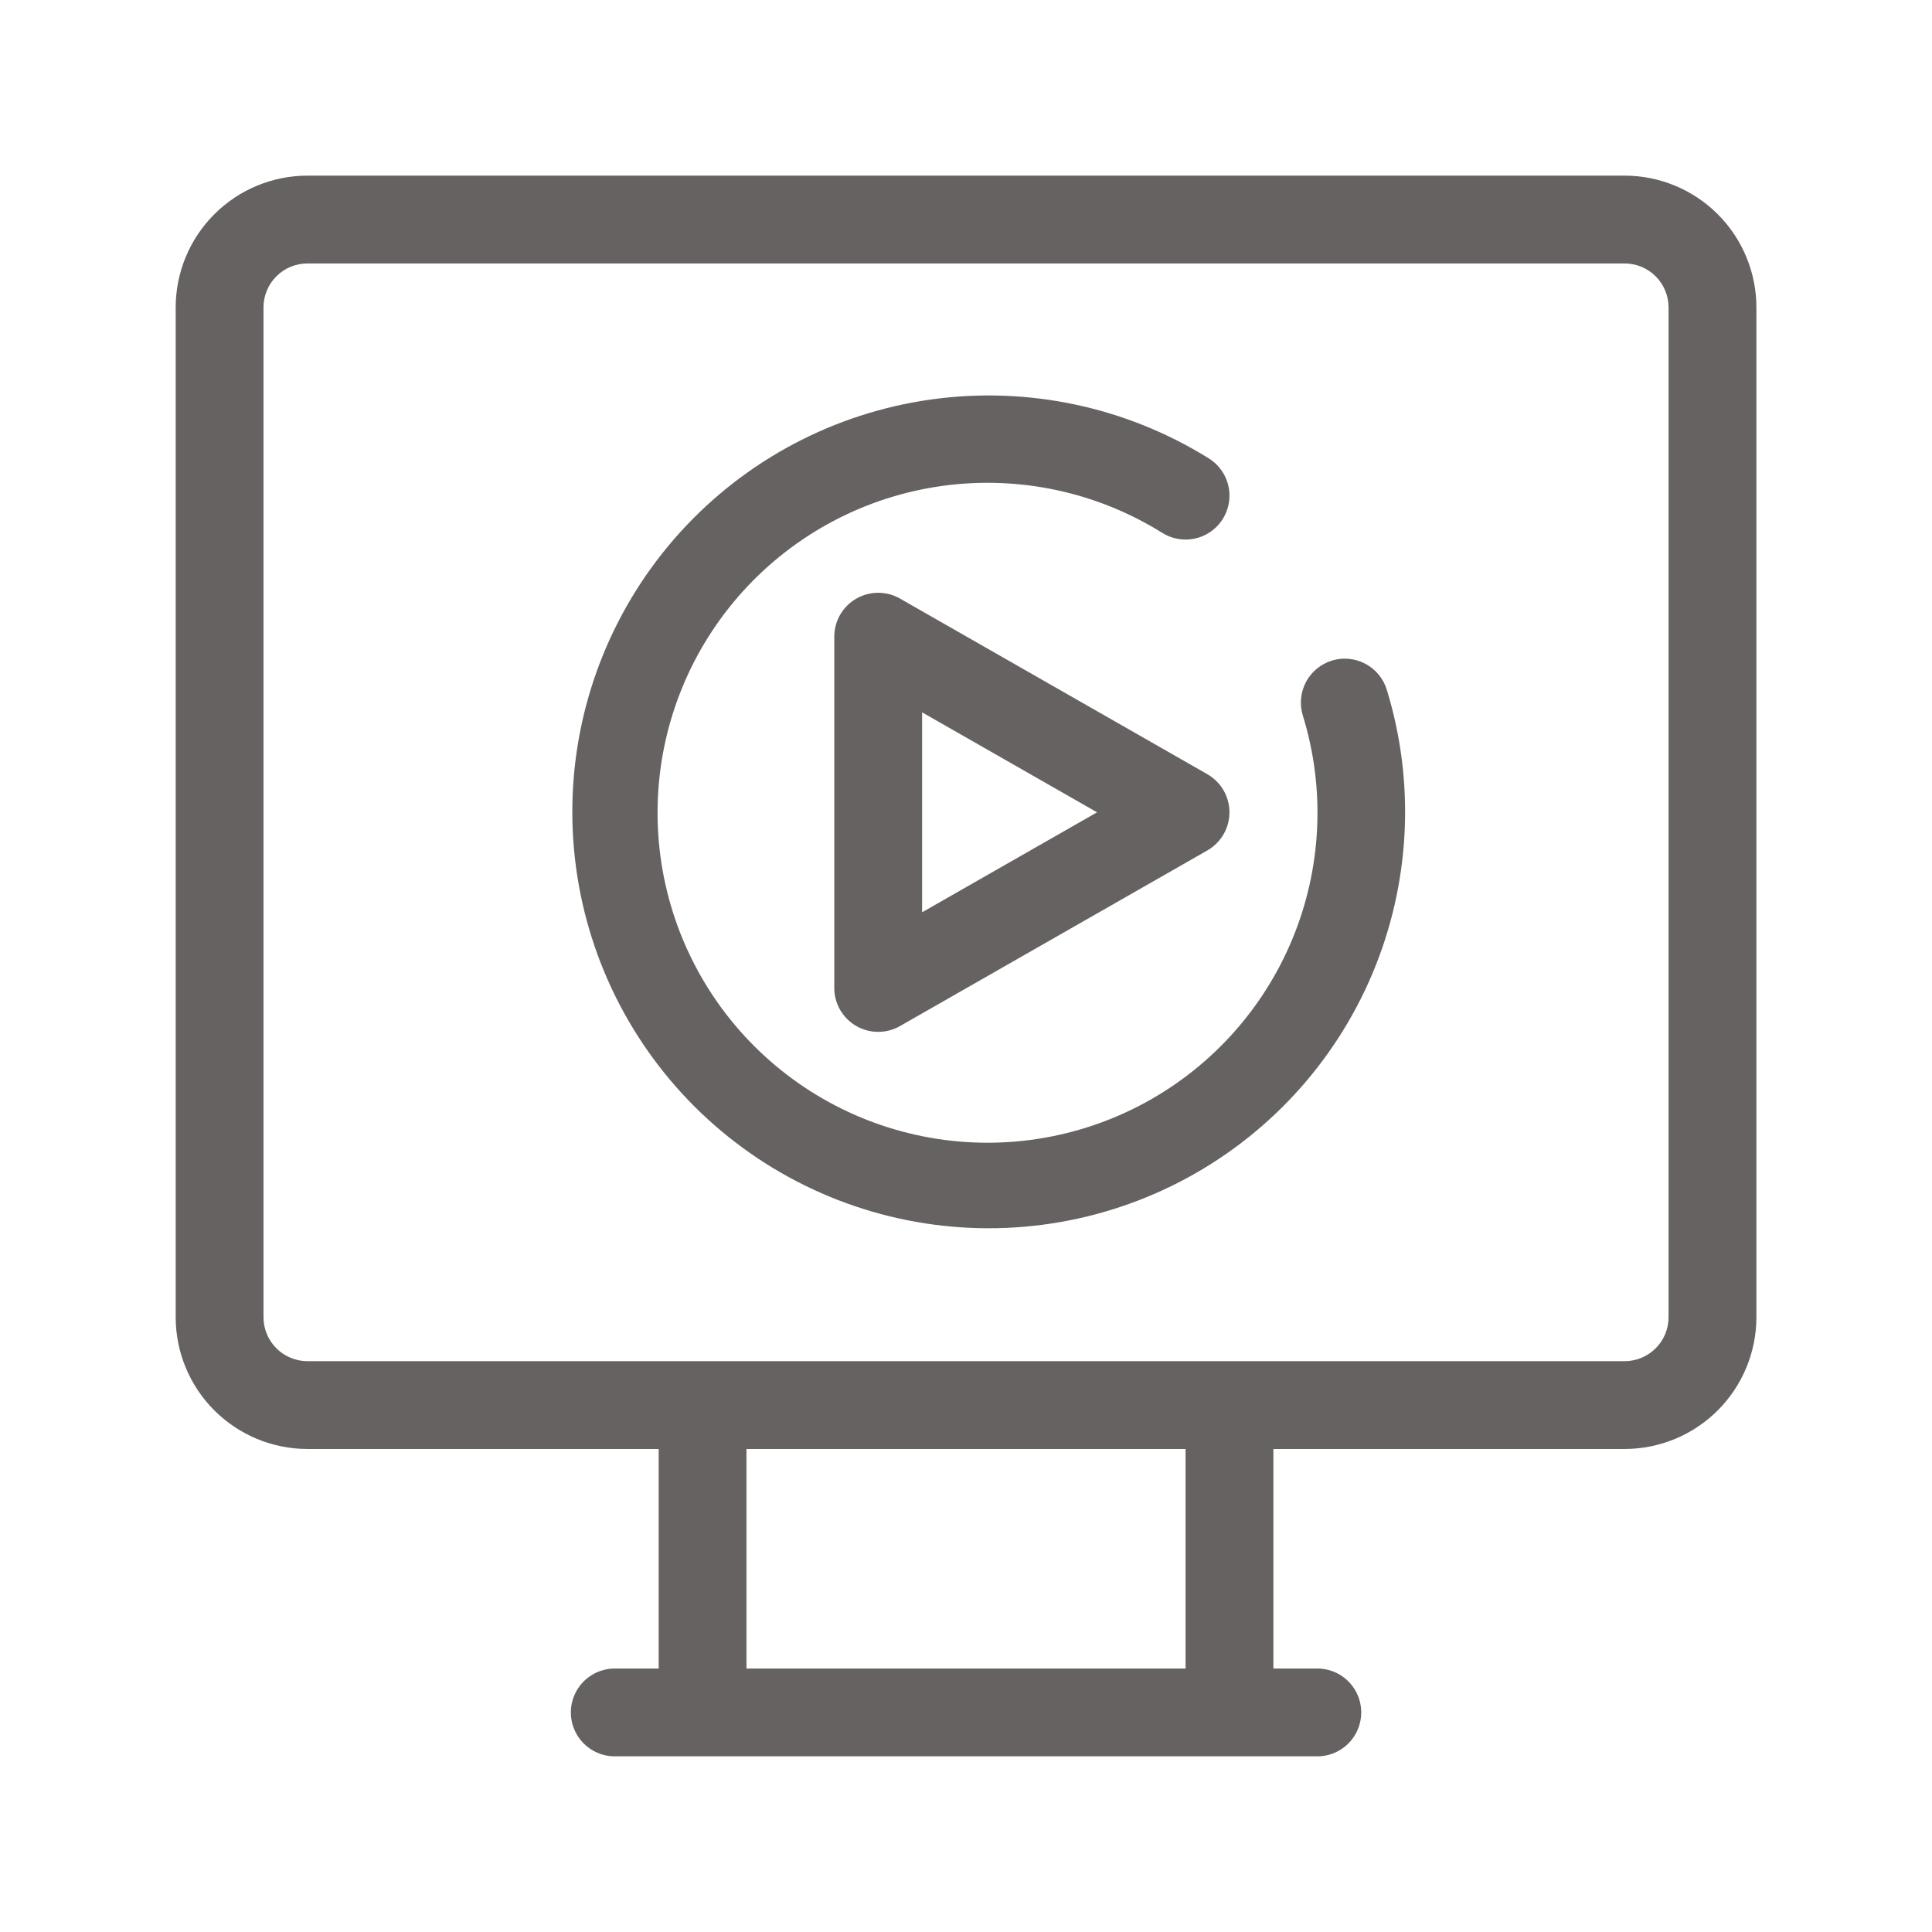 <?xml version="1.0" encoding="UTF-8"?>
<svg width="3600pt" height="3600pt" version="1.1" viewBox="0 0 3600 3600" xmlns="http://www.w3.org/2000/svg">
 <g fill="#666261">
  <path d="m2249.7 1442.6-572.73-327.27c-25.32-14.469-56.43-14.363-81.652 0.273-25.227 14.637-40.754 41.594-40.754 70.758v654.55c-0.004 29.164 15.52 56.129 40.746 70.766 25.227 14.641 56.34 14.742 81.66 0.266l572.73-327.27c16.773-9.582 29.617-24.793 36.254-42.934 6.633-18.145 6.633-38.051 0-56.195-6.637-18.141-19.48-33.352-36.254-42.934zm-531.5 257.32v-372.58l325.99 186.29z"/>
  <path d="m3027.3 327.27h-2454.5c-65.074 0.07-127.47 25.953-173.48 71.969-46.016 46.016-71.898 108.41-71.969 173.48v1881.8c0.07 65.074 25.953 127.46 71.969 173.48 46.016 46.016 108.41 71.898 173.48 71.969h654.55v409.09h-81.82c-29.23 0-56.238 15.594-70.855 40.91-14.613 25.316-14.613 56.504 0 81.816 14.617 25.316 41.625 40.91 70.855 40.91h1309.1c29.23 0 56.238-15.594 70.855-40.91 14.613-25.312 14.613-56.5 0-81.816-14.617-25.316-41.625-40.91-70.855-40.91h-81.82v-409.09h654.55c65.074-0.07 127.47-25.953 173.48-71.969 46.016-46.02 71.898-108.41 71.969-173.48v-1881.8c-0.07-65.074-25.953-127.47-71.969-173.48-46.016-46.016-108.41-71.898-173.48-71.969zm-818.18 2781.8h-818.18v-409.09h818.18zm900-654.55v0.004c-0.027 21.691-8.656 42.484-23.992 57.82-15.34 15.34-36.133 23.969-57.824 23.996h-2454.5c-21.691-0.027-42.484-8.656-57.824-23.996-15.336-15.336-23.965-36.129-23.992-57.82v-1881.8c0.027-21.691 8.656-42.484 23.992-57.824 15.34-15.336 36.133-23.965 57.824-23.992h2454.5c21.691 0.027 42.484 8.656 57.824 23.992 15.336 15.34 23.965 36.133 23.992 57.824z"/>
  <path d="m2481.8 1230.9c-20.742 6.375-38.105 20.723-48.27 39.895-10.168 19.172-12.305 41.594-5.941 62.34 42.516 137.74 35.281 286.04-20.438 418.99-55.719 132.95-156.38 242.09-284.39 308.37-128.02 66.27-275.25 85.453-415.98 54.199-140.72-31.258-265.99-110.96-353.92-225.2-87.926-114.23-132.92-255.73-127.11-399.77 5.801-144.04 62.027-281.45 158.86-388.25s228.1-176.17 370.88-196c142.78-19.836 288 11.125 410.27 87.48 24.793 15.484 55.965 16.566 81.77 2.84 25.809-13.727 42.332-40.18 43.348-69.395 1.016-29.211-13.629-56.746-38.422-72.234-154.34-96.113-337.53-134.97-517.6-109.79-180.07 25.18-345.57 112.8-467.63 247.55-122.05 134.76-192.91 308.11-200.19 489.78-7.281 181.67 49.469 360.13 160.34 504.23 110.88 144.1 268.84 244.68 446.31 284.2 177.47 39.516 363.19 15.445 524.72-68.004 161.54-83.445 288.64-220.97 359.12-388.58 70.48-167.6 79.863-354.63 26.508-528.45-6.391-20.73-20.742-38.082-39.906-48.246-19.168-10.16-41.582-12.309-62.328-5.969z"/>
 </g>
</svg>

